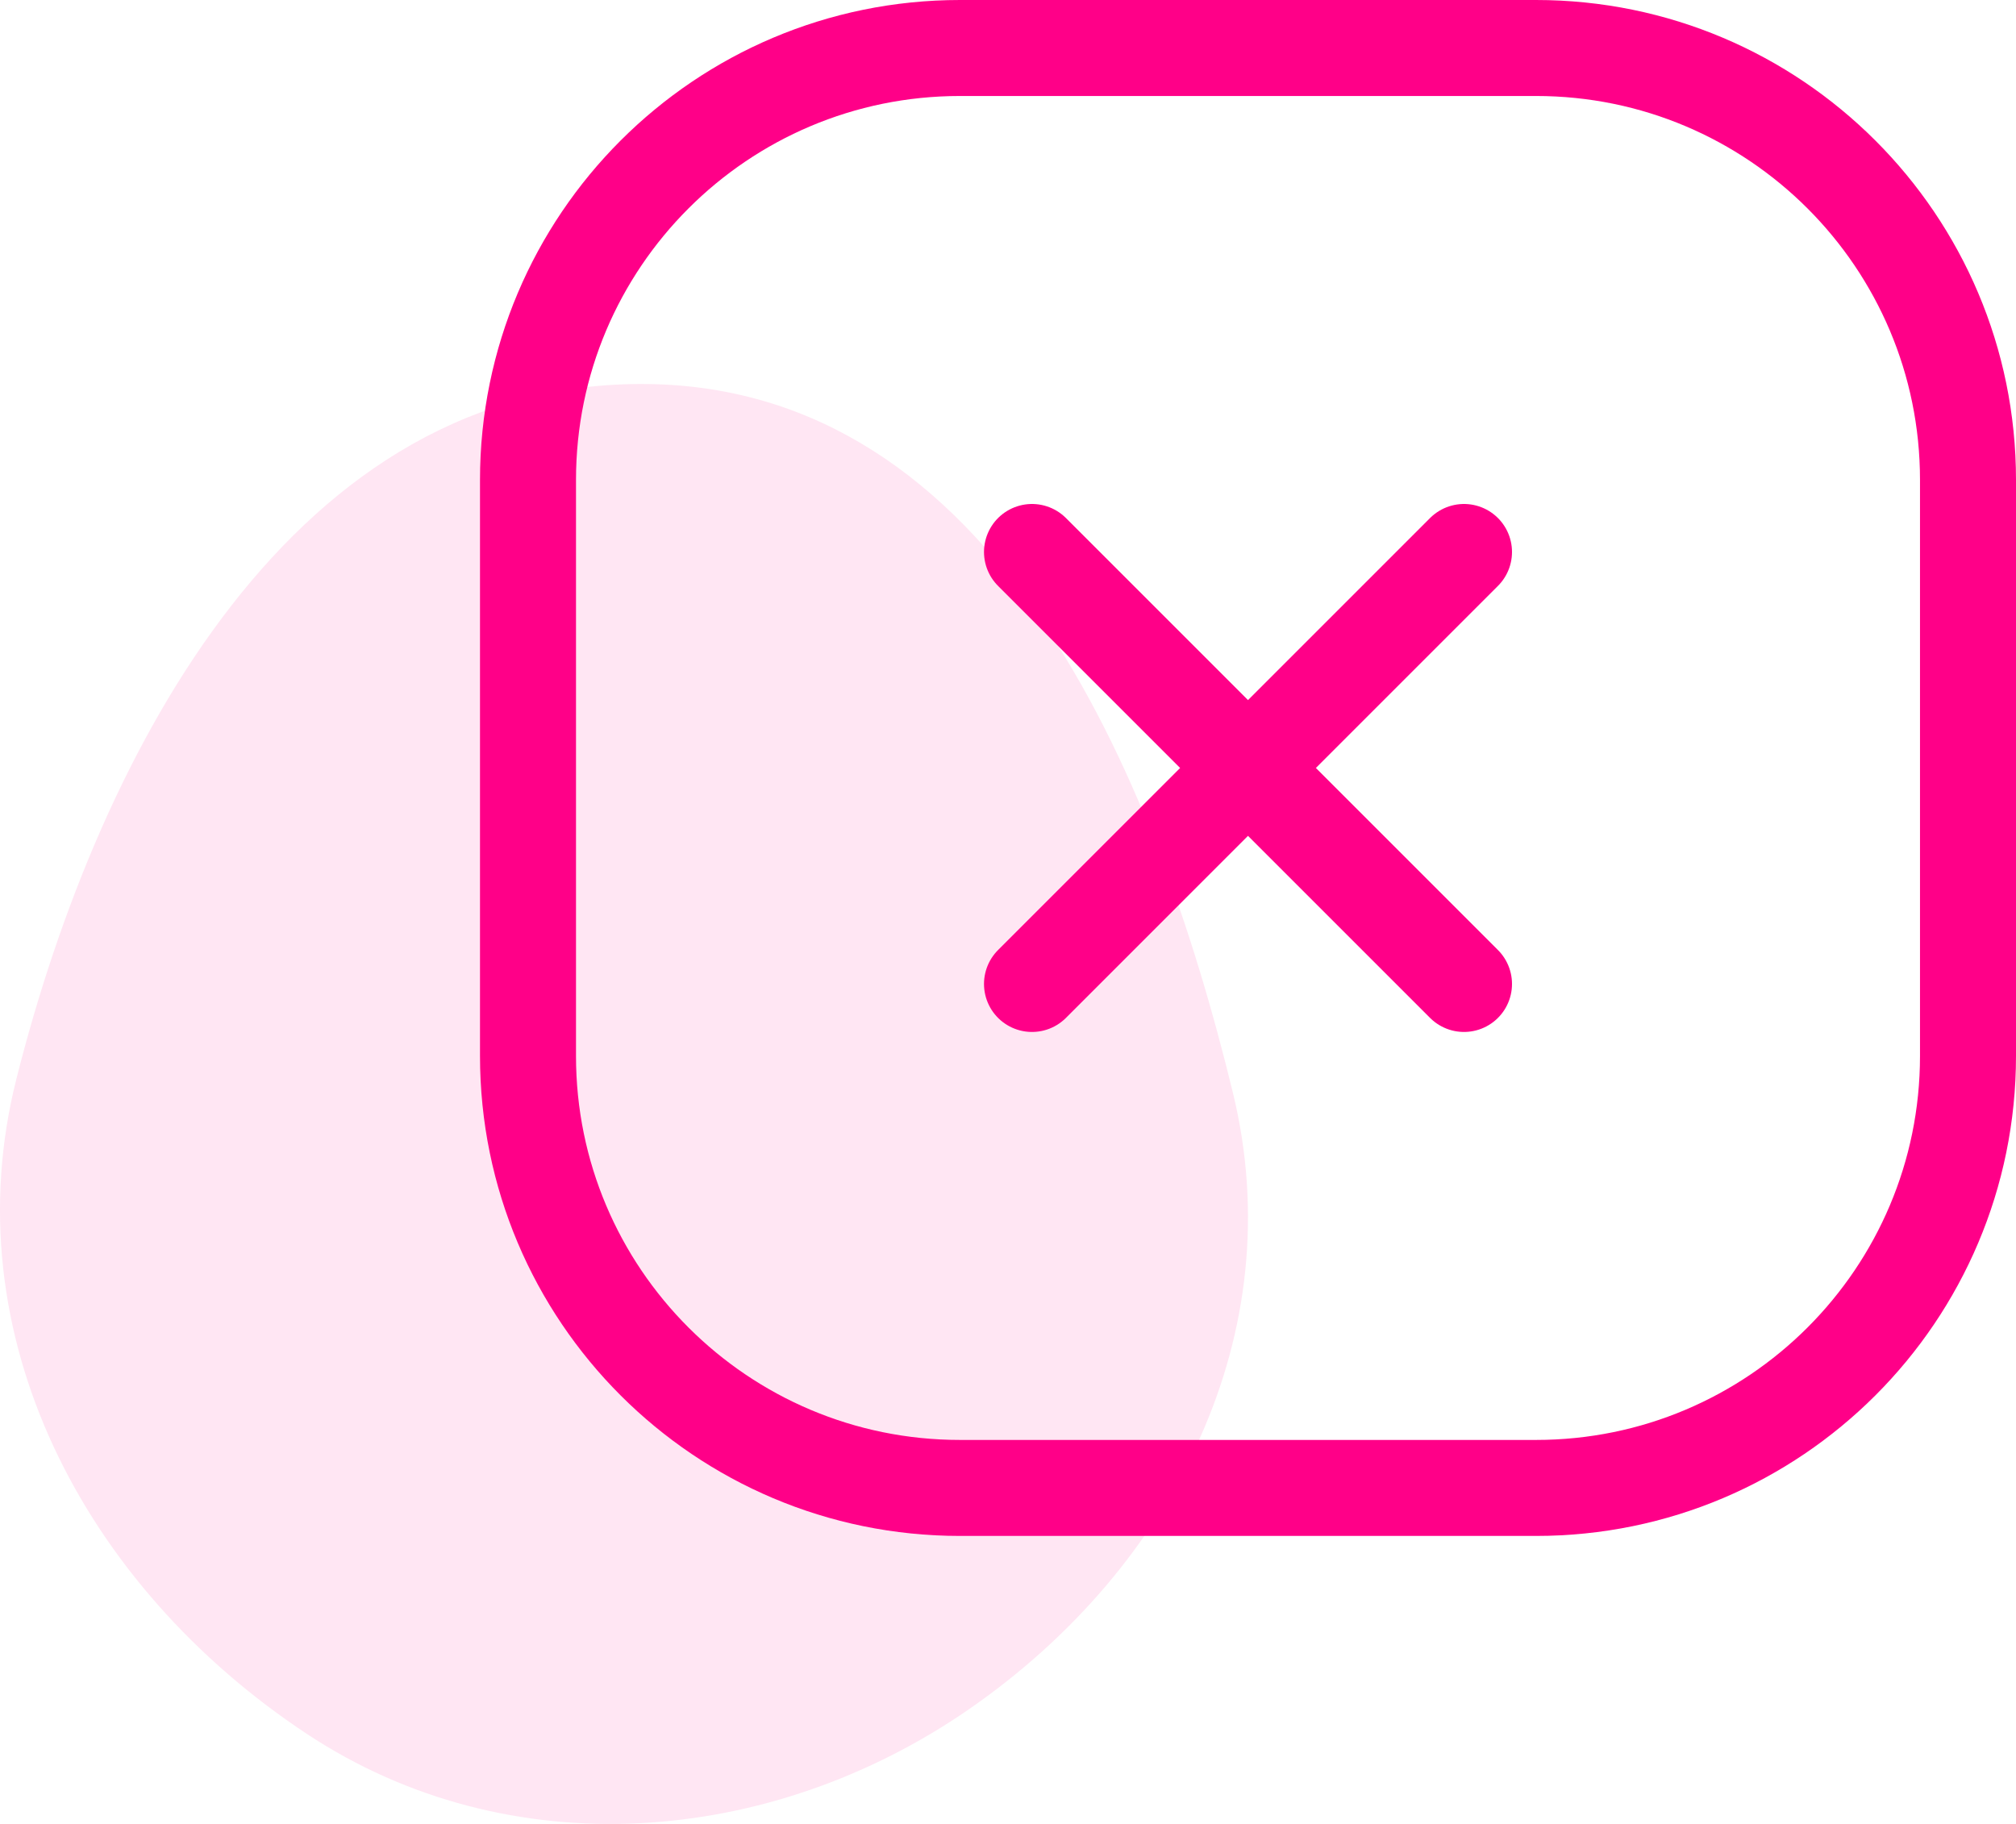 <svg width="42" height="38" viewBox="0 0 42 38" fill="none" xmlns="http://www.w3.org/2000/svg">
<path fill-rule="evenodd" clip-rule="evenodd" d="M13.483 8.001C20.665 8.085 24.037 15.979 25.688 22.777C26.899 27.762 24.483 32.639 20.19 35.608C16.043 38.477 10.6 38.907 6.392 36.124C1.736 33.044 -1 27.798 0.341 22.48C2.084 15.568 6.165 7.915 13.483 8.001Z" fill="#FF0088" fill-opacity="0.1"/>
<path d="M11 10C11 5.029 15.029 1 20 1H32C36.971 1 41 5.029 41 10V22C41 26.971 36.971 31 32 31H20C15.029 31 11 26.971 11 22V10Z" stroke="#FF0088" stroke-width="2"/>
<path d="M21.5 11.5L30.5 20.5" stroke="#FF0088" stroke-width="2" stroke-linecap="round"/>
<path d="M30.5 11.5L21.5 20.5" stroke="#FF0088" stroke-width="2" stroke-linecap="round"/>
</svg>

